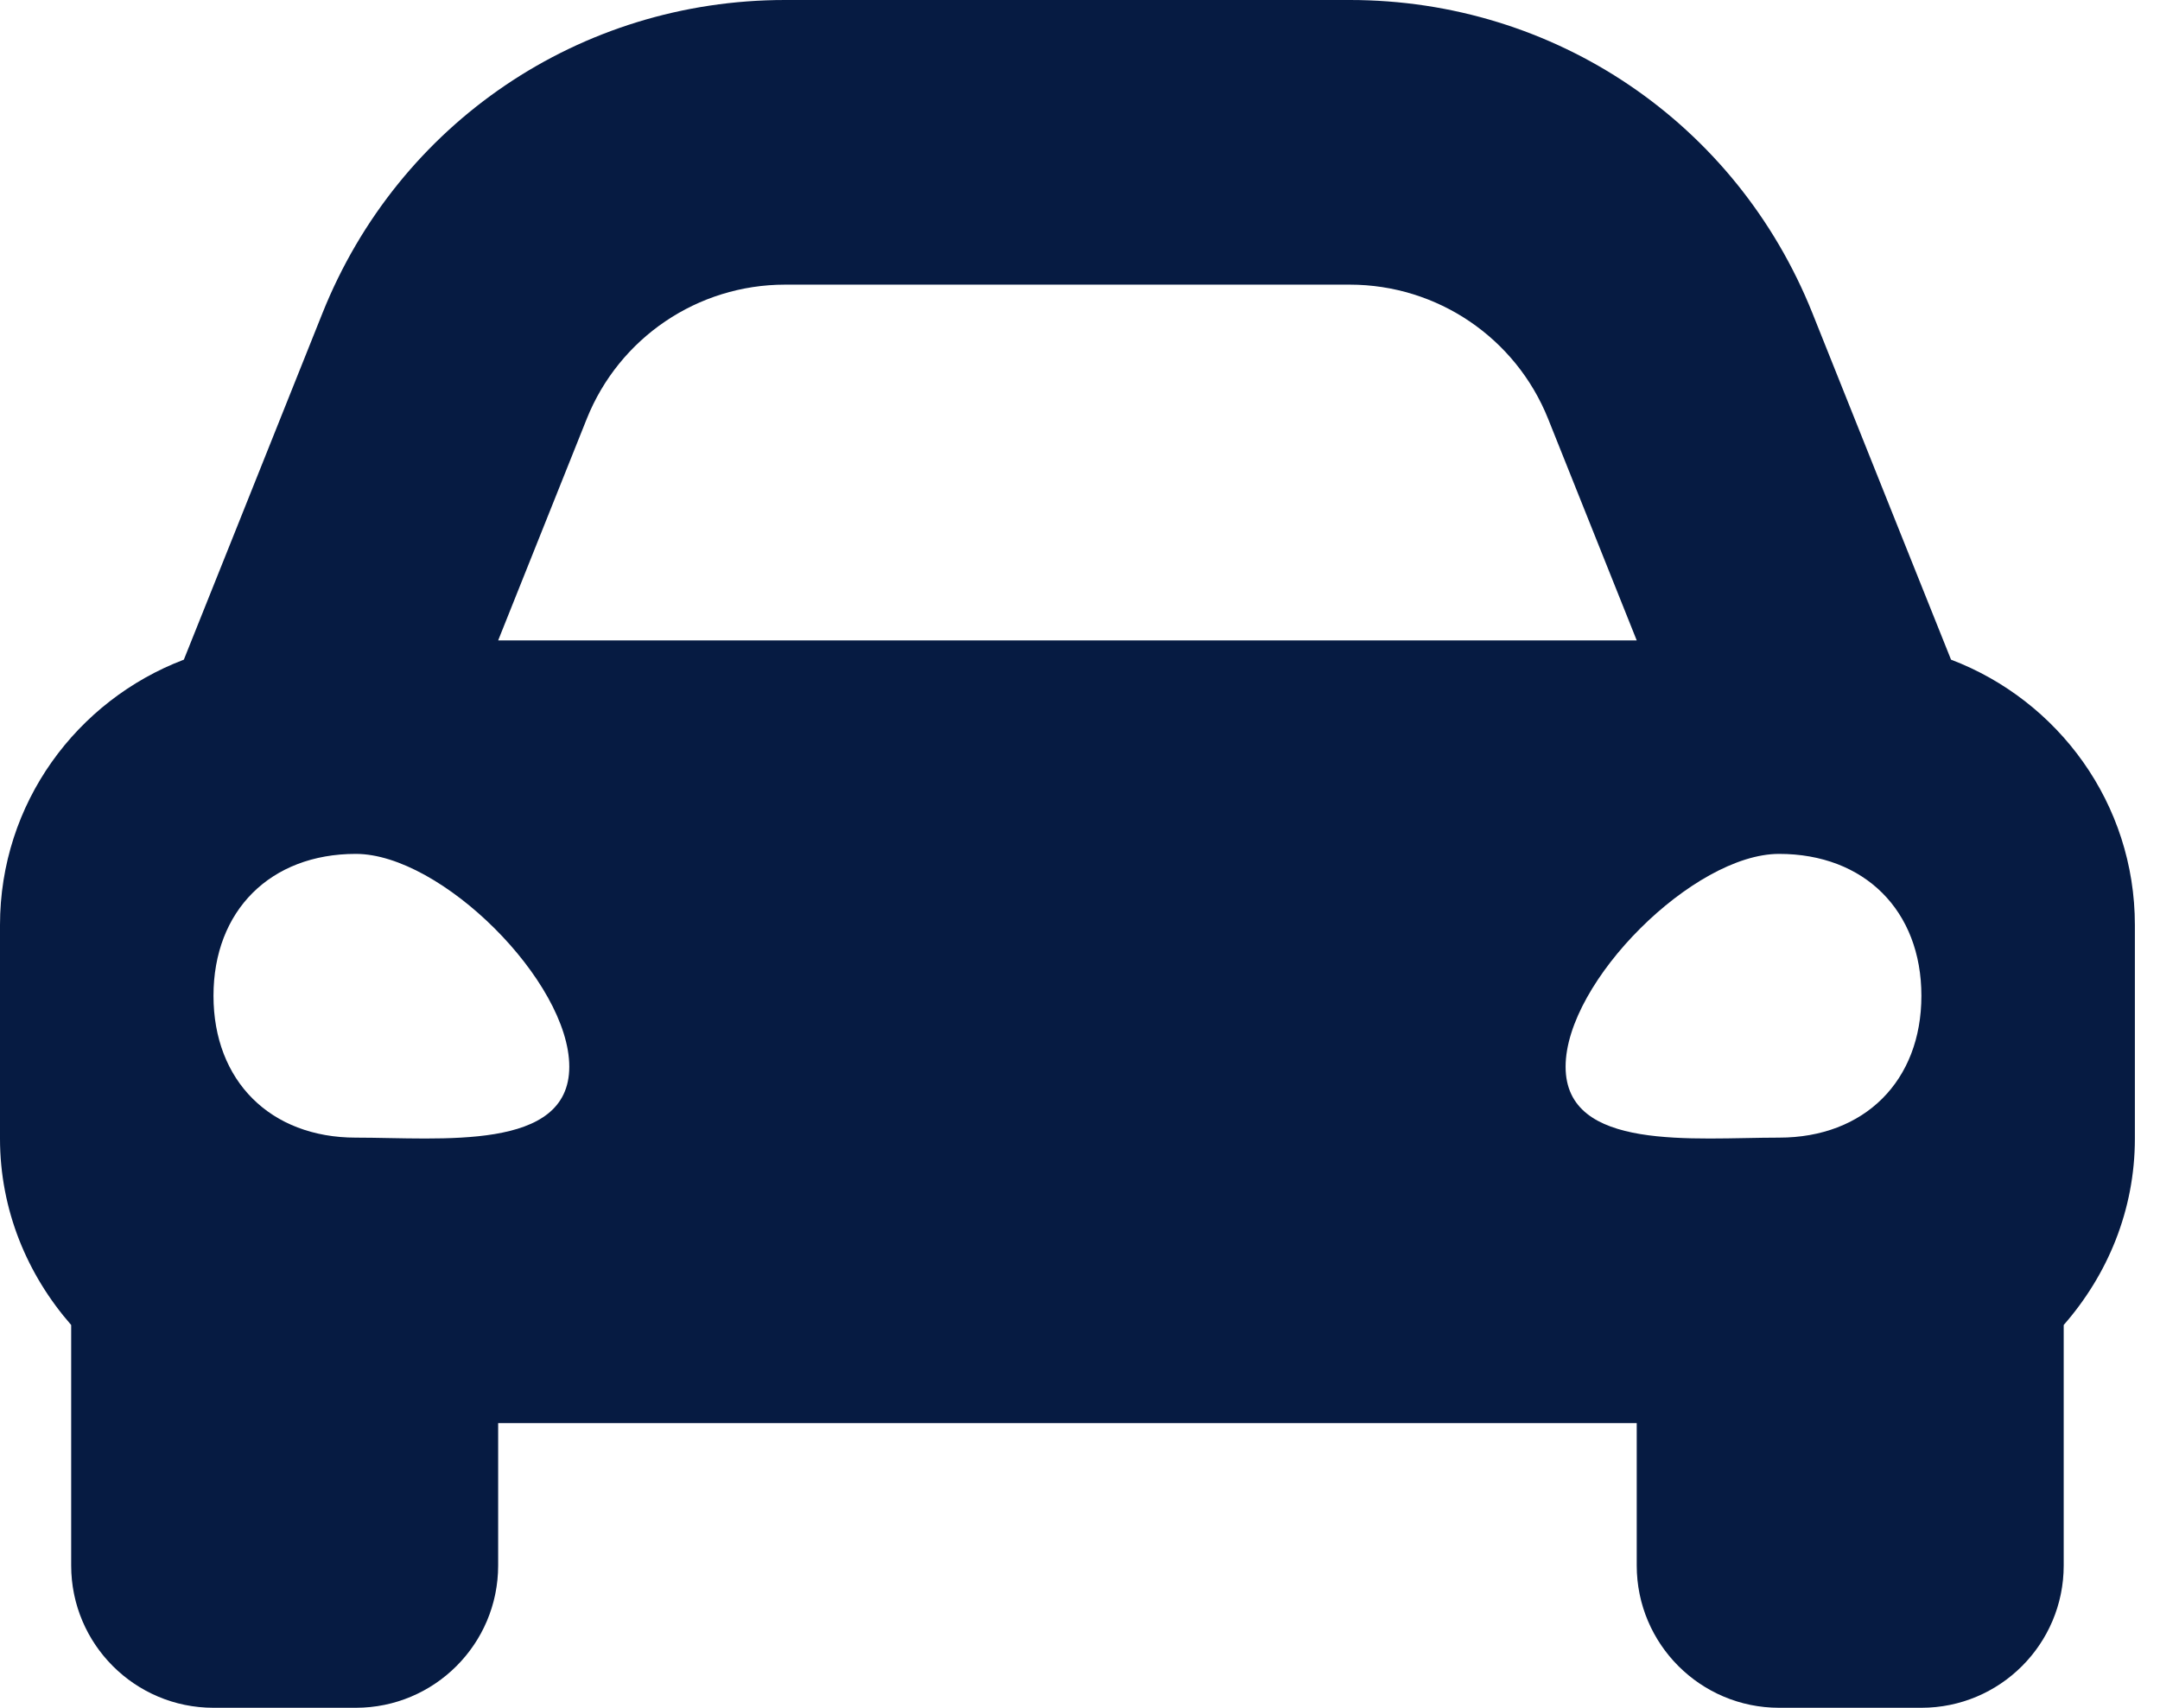 <svg width="43" height="34" viewBox="0 0 43 34" fill="none" xmlns="http://www.w3.org/2000/svg">
<path d="M38.84 13.133L37.844 10.645L36.08 6.233C34.565 2.446 30.951 0 26.872 0H15.628C11.549 0 7.935 2.446 6.42 6.233L4.656 10.645L3.66 13.133C1.525 13.945 0 15.996 0 18.417V22.667C0 24.094 0.545 25.382 1.417 26.379V31.167C1.417 32.731 2.685 34 4.25 34H7.083C8.648 34 9.917 32.731 9.917 31.167V28.333H32.583V31.167C32.583 32.731 33.852 34 35.417 34H38.25C39.815 34 41.083 32.731 41.083 31.167V26.379C41.955 25.383 42.5 24.095 42.5 22.667V18.417C42.5 15.996 40.975 13.945 38.84 13.133ZM11.681 8.338C12.327 6.725 13.889 5.667 15.628 5.667H26.872C28.61 5.667 30.173 6.725 30.819 8.338L32.583 12.75H9.917L11.681 8.338ZM7.083 22.649C5.383 22.649 4.25 21.519 4.25 19.825C4.25 18.13 5.383 17 7.083 17C8.783 17 11.333 19.542 11.333 21.237C11.333 22.931 8.783 22.649 7.083 22.649ZM35.417 22.649C33.717 22.649 31.167 22.931 31.167 21.237C31.167 19.542 33.717 17 35.417 17C37.117 17 38.25 18.13 38.25 19.825C38.25 21.519 37.117 22.649 35.417 22.649Z" fill="#061B42"/>
</svg>
